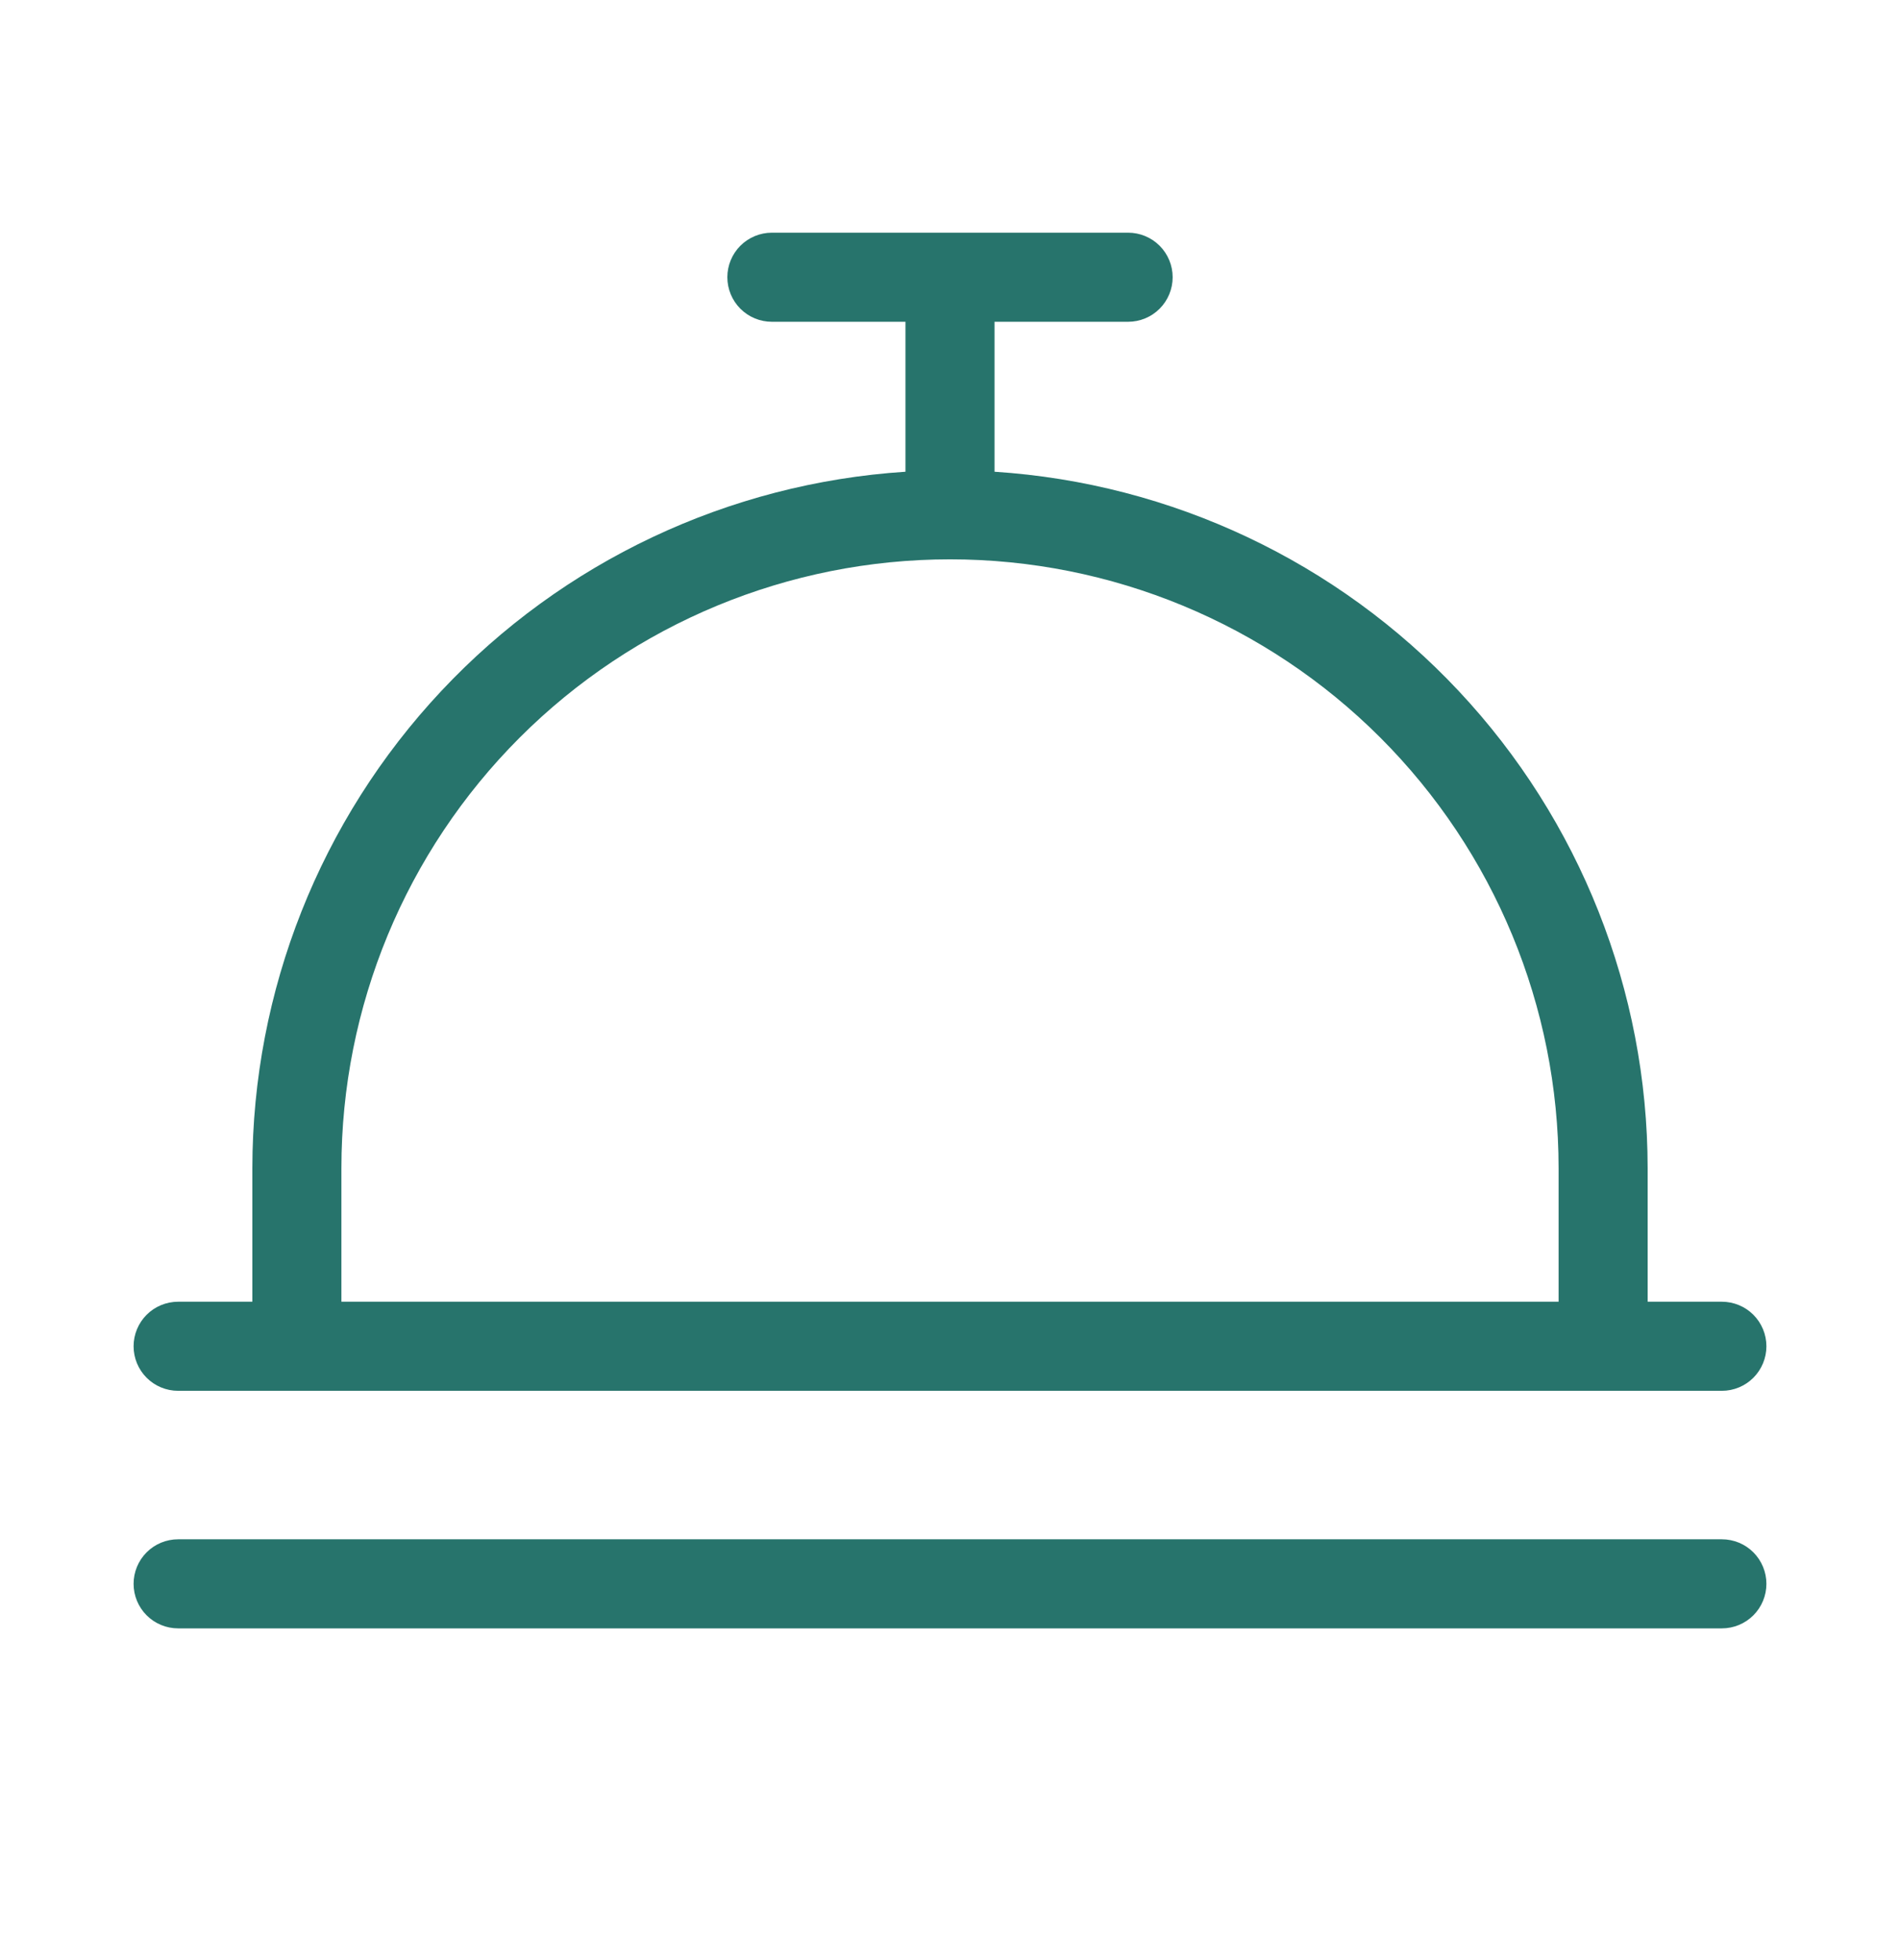<svg width="317" height="327" viewBox="0 0 317 327" fill="none" xmlns="http://www.w3.org/2000/svg">
<path d="M29.719 232.051H287.281C289.252 232.051 291.142 231.268 292.535 229.874C293.928 228.48 294.711 226.59 294.711 224.619C294.711 222.648 293.928 220.757 292.535 219.363C291.142 217.97 289.252 217.187 287.281 217.187H274.898V194.892C274.867 165.309 263.59 136.845 243.355 115.27C223.12 93.696 195.441 80.625 165.93 78.707V53.687H188.219C190.189 53.687 192.079 52.904 193.472 51.51C194.866 50.116 195.648 48.226 195.648 46.255C195.648 44.284 194.866 42.394 193.472 41C192.079 39.606 190.189 38.823 188.219 38.823H128.781C126.811 38.823 124.921 39.606 123.528 41C122.134 42.394 121.352 44.284 121.352 46.255C121.352 48.226 122.134 50.116 123.528 51.51C124.921 52.904 126.811 53.687 128.781 53.687H151.07V78.707C121.559 80.625 93.879 93.696 73.645 115.27C53.41 136.845 42.134 165.309 42.102 194.892V217.187H29.719C27.748 217.187 25.858 217.97 24.465 219.363C23.072 220.757 22.289 222.648 22.289 224.619C22.289 226.59 23.072 228.48 24.465 229.874C25.858 231.268 27.748 232.051 29.719 232.051ZM56.961 194.892C56.961 167.954 67.659 142.12 86.701 123.072C105.743 104.024 131.57 93.323 158.5 93.323C185.43 93.323 211.257 104.024 230.299 123.072C249.341 142.12 260.039 167.954 260.039 194.892V217.187H56.961V194.892ZM294.711 264.255C294.711 266.226 293.928 268.116 292.535 269.51C291.142 270.904 289.252 271.687 287.281 271.687H29.719C27.748 271.687 25.858 270.904 24.465 269.51C23.072 268.116 22.289 266.226 22.289 264.255C22.289 262.284 23.072 260.394 24.465 259C25.858 257.606 27.748 256.824 29.719 256.824H287.281C289.252 256.824 291.142 257.606 292.535 259C293.928 260.394 294.711 262.284 294.711 264.255Z" fill="#27746C"/>
</svg>
